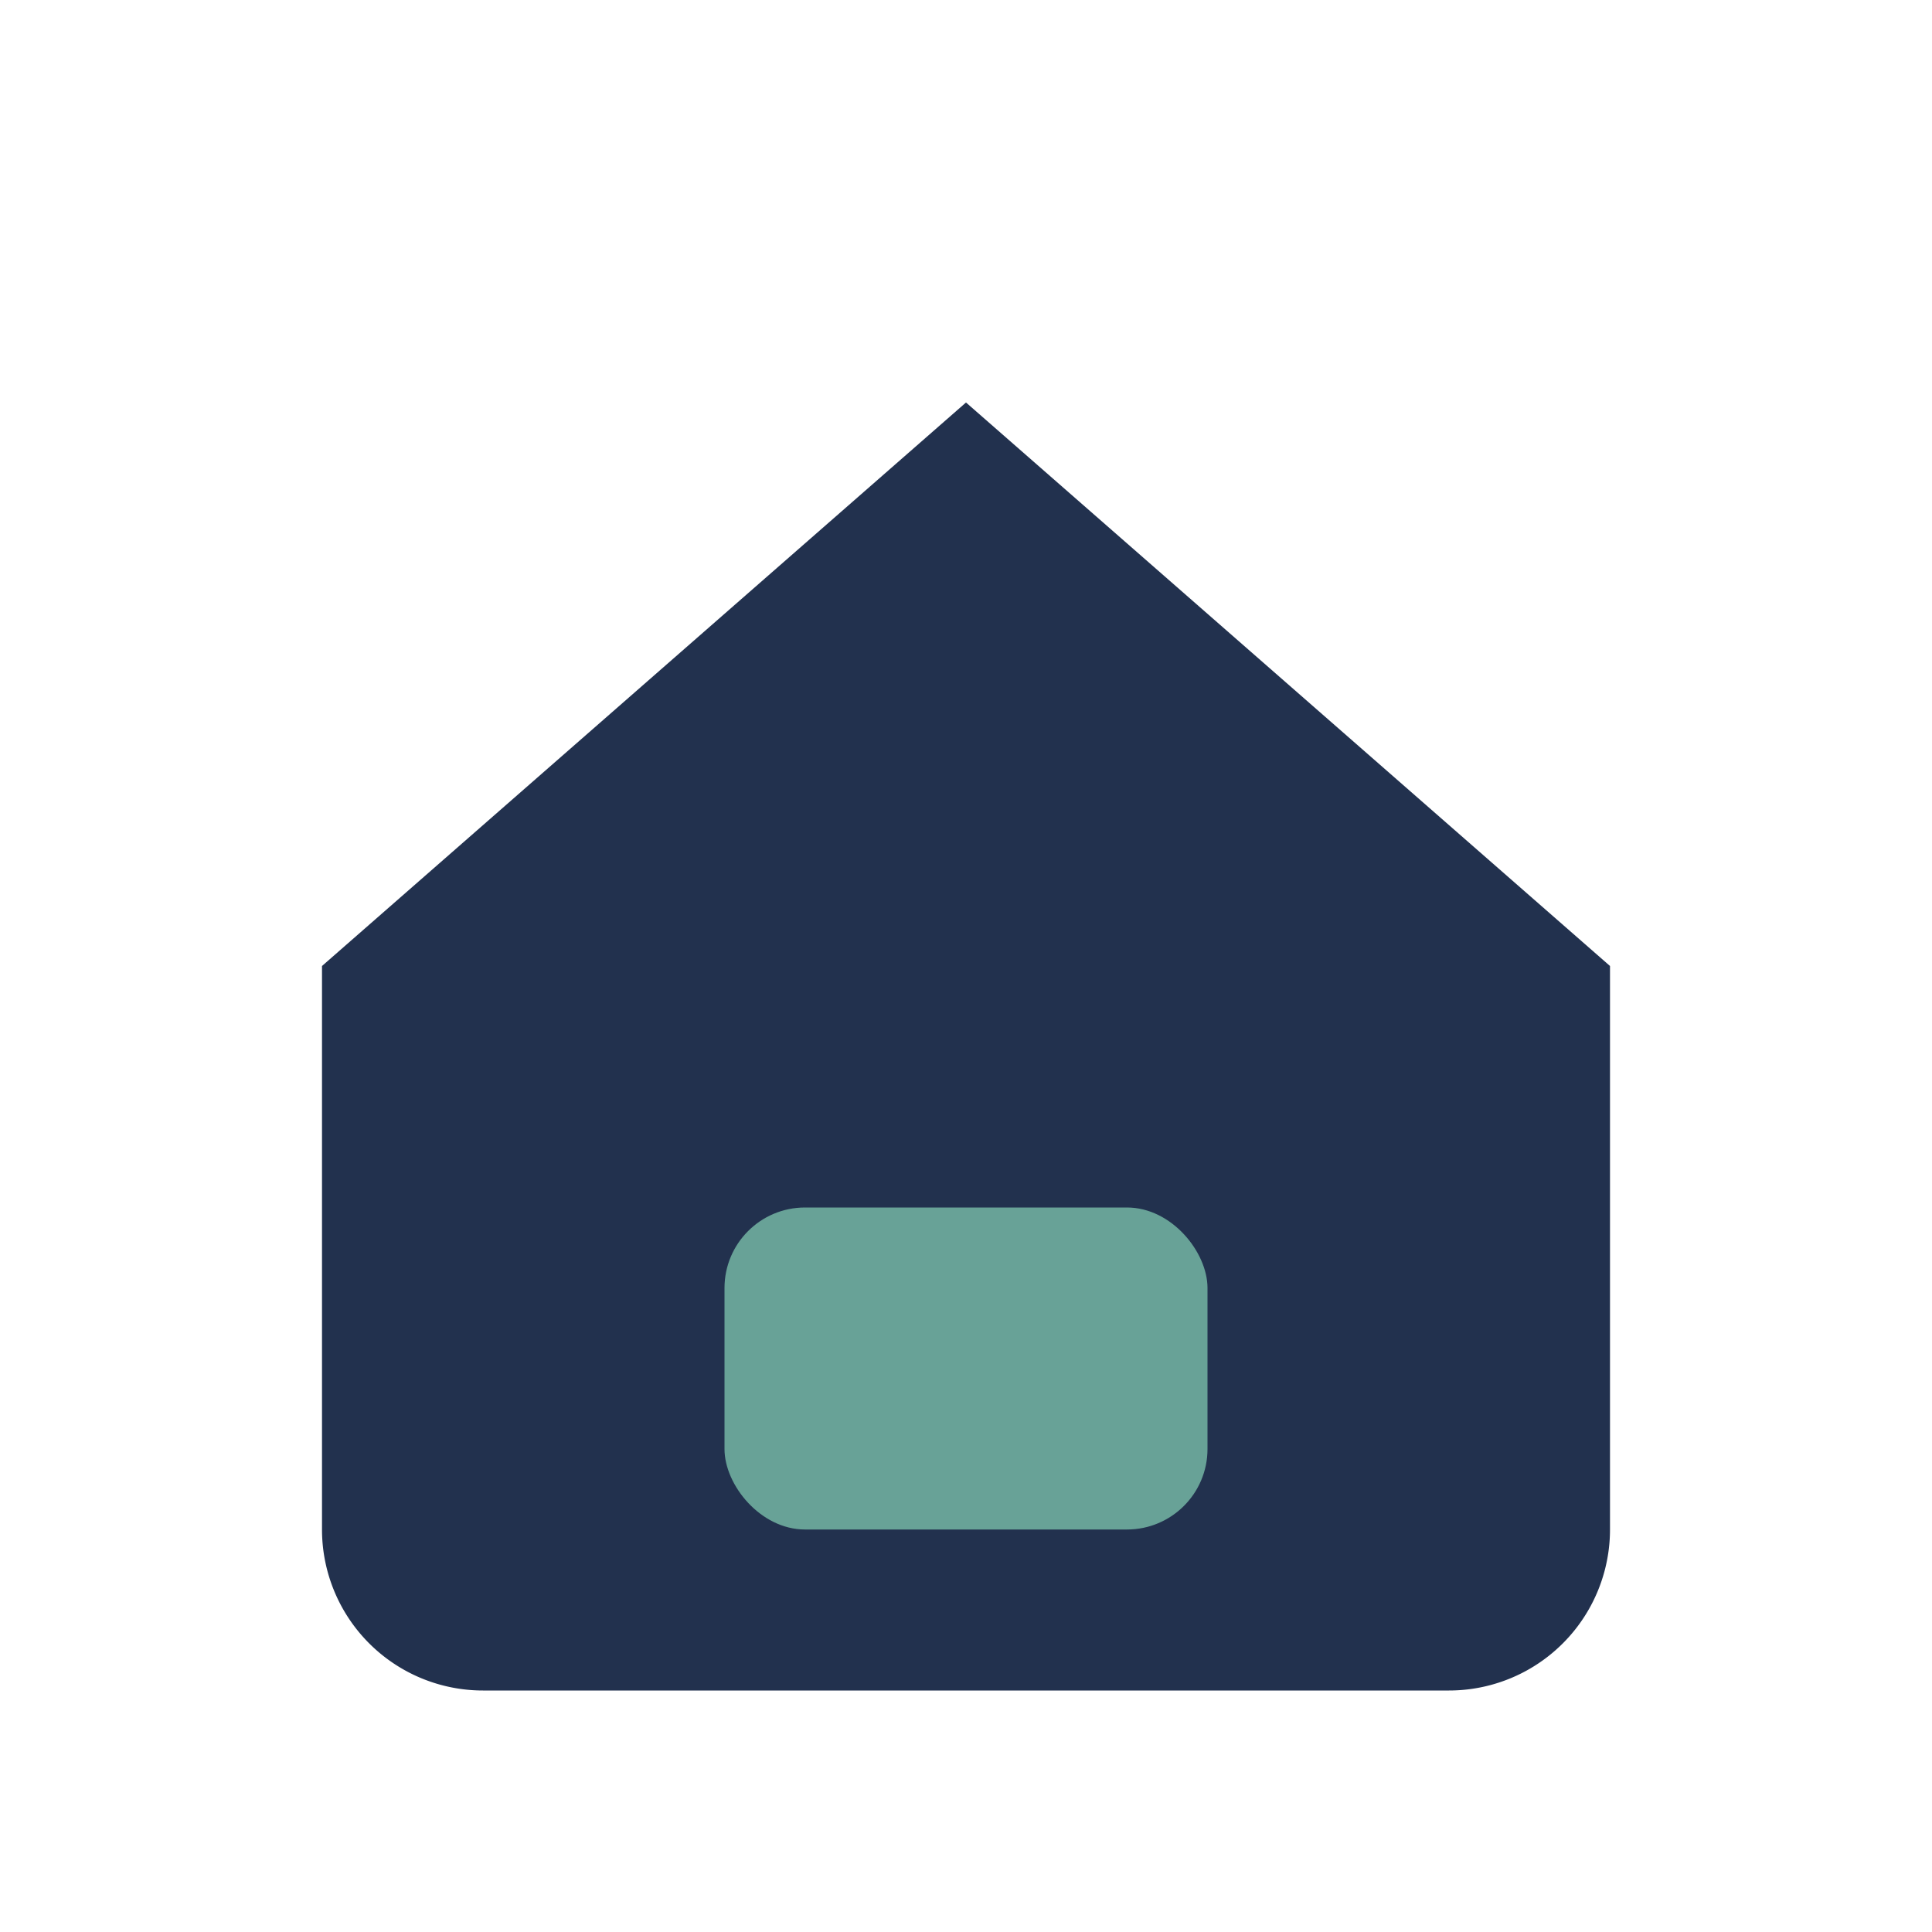 <?xml version="1.0" encoding="UTF-8"?>
<svg xmlns="http://www.w3.org/2000/svg" width="24" height="24" viewBox="0 0 24 24"><path d="M4 12L12 5l8 7v7a2 2 0 0 1-2 2H6a2 2 0 0 1-2-2z" fill="#22314E"/><rect x="9" y="15" width="6" height="4" rx="1" fill="#68A297"/></svg>